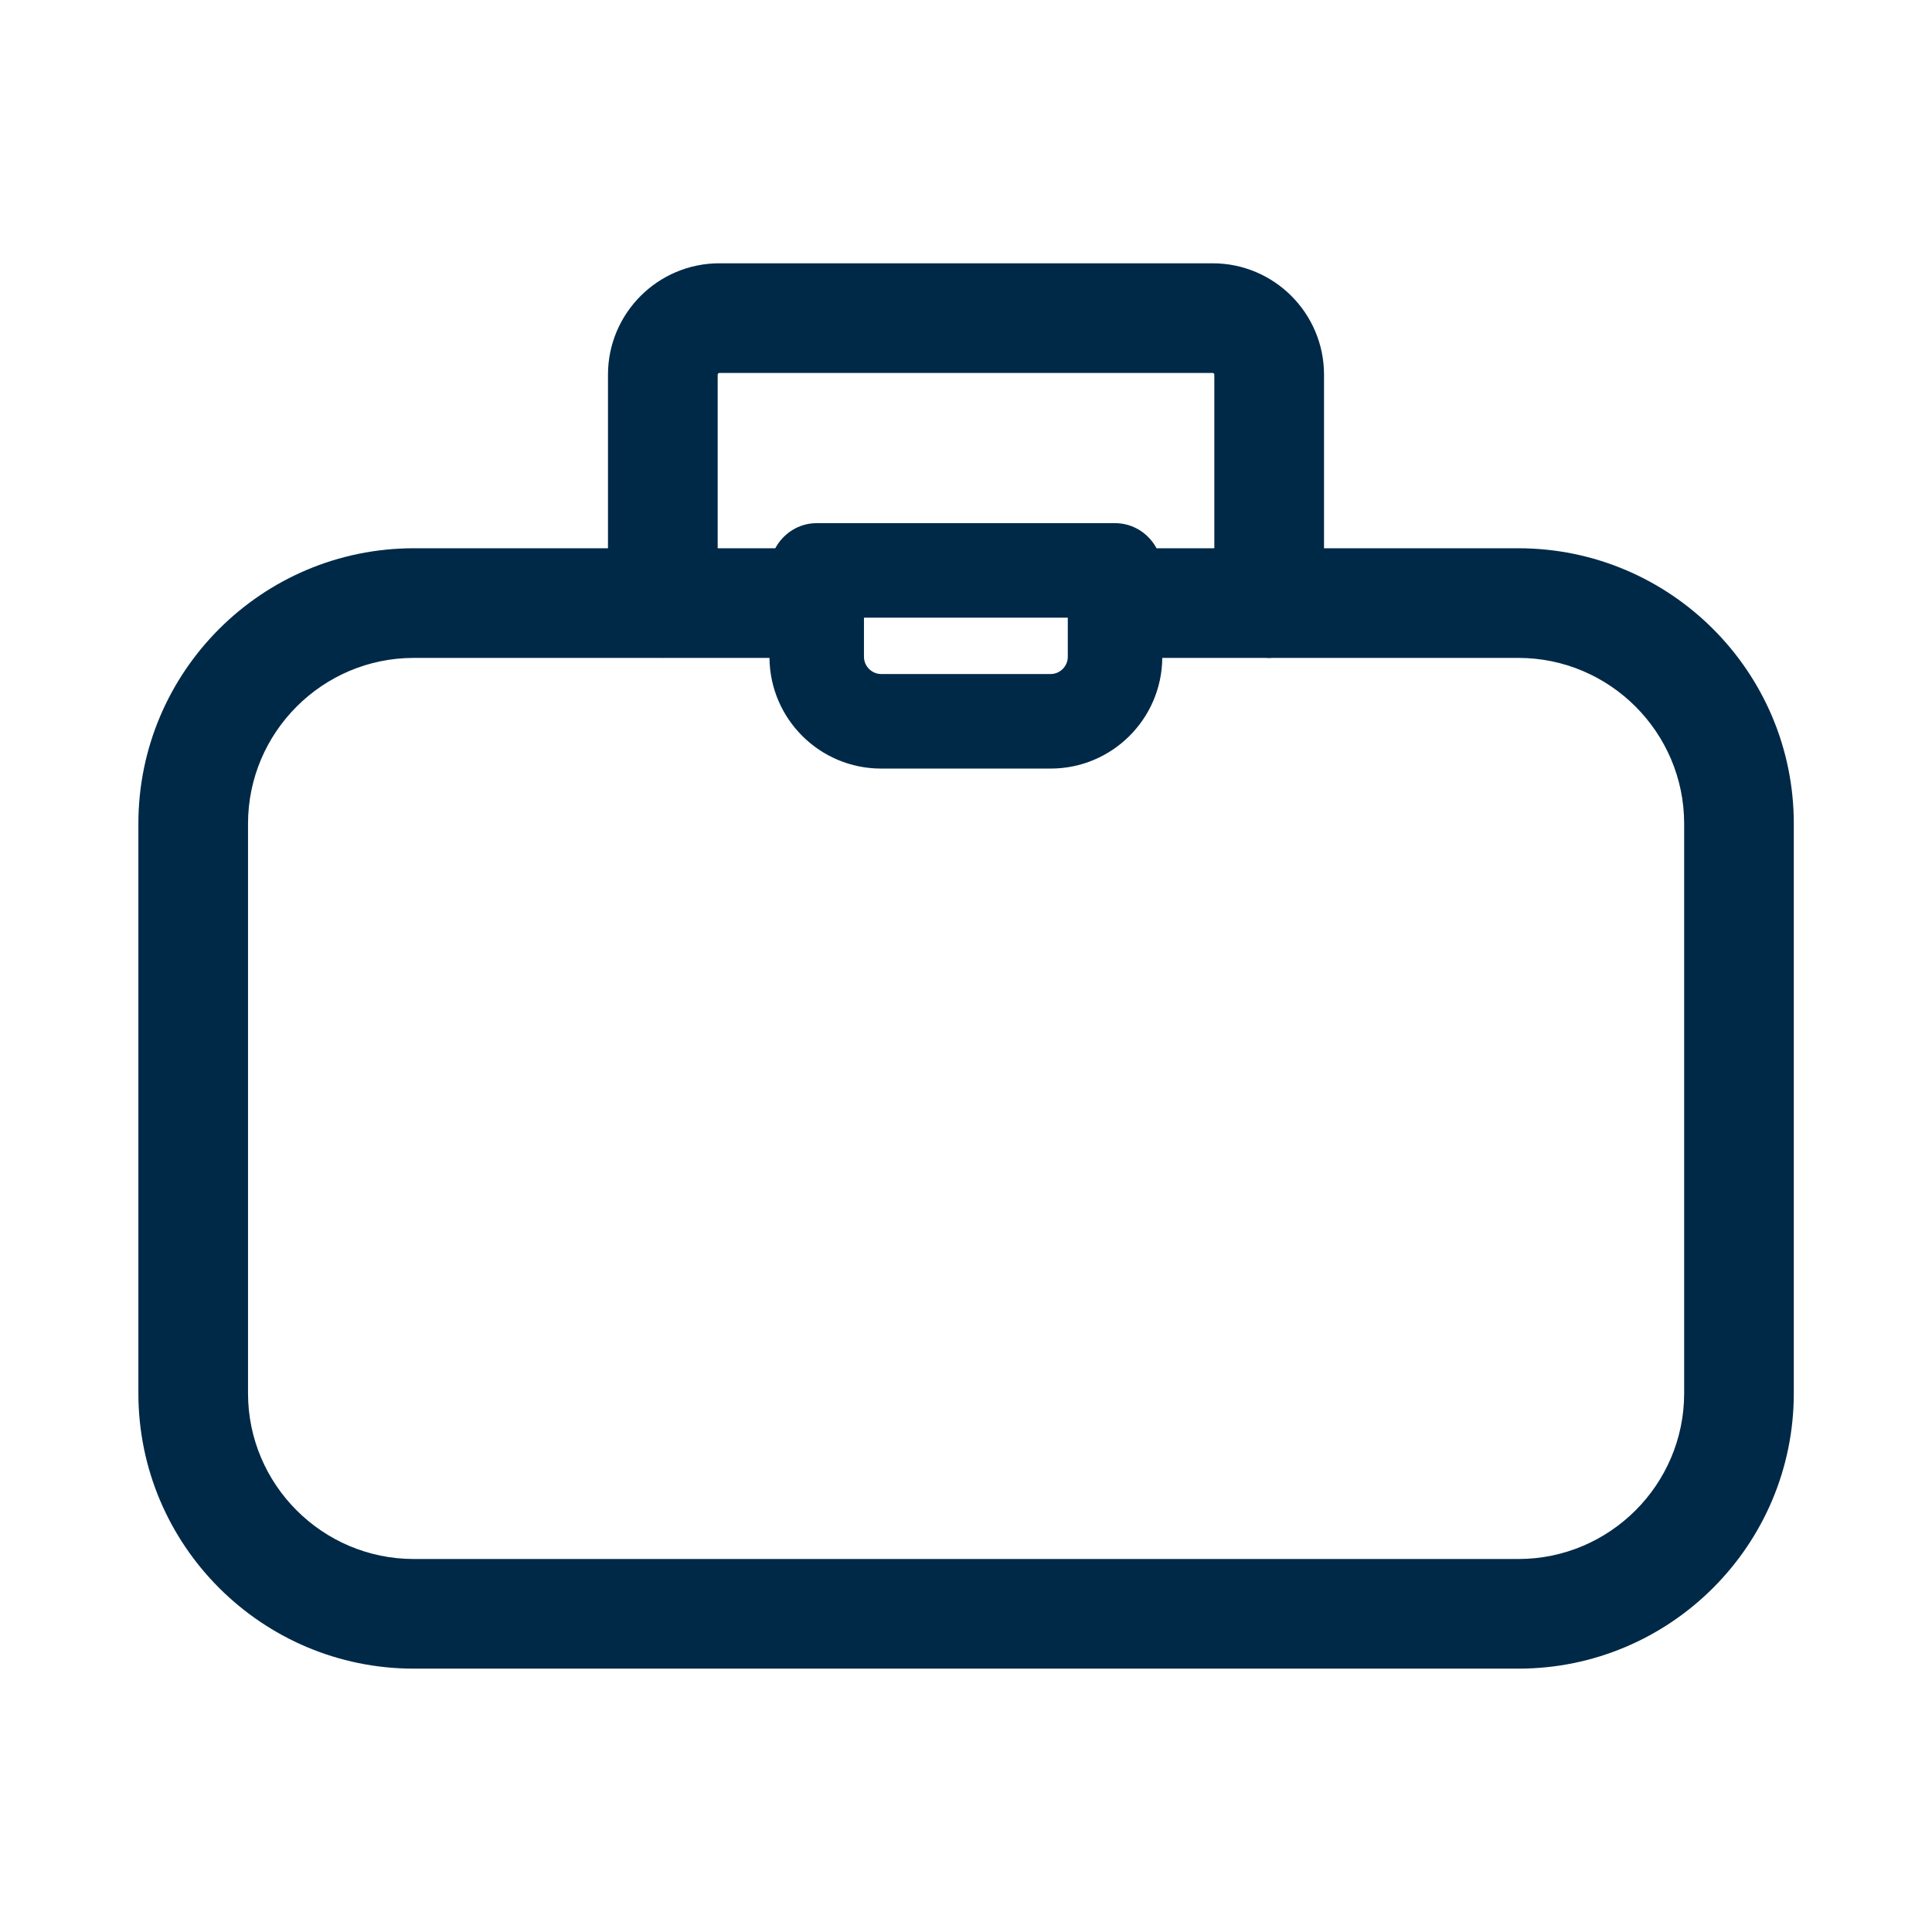 <svg width="32" height="32" viewBox="0 0 32 32" fill="none" xmlns="http://www.w3.org/2000/svg">
<g clip-path="url(#clip0_381_18526)">
<mask id="mask0_381_18526" style="mask-type:luminance" maskUnits="userSpaceOnUse" x="0" y="0" width="32" height="32">
<path d="M32 0H0V32H32V0Z" fill="white"/>
</mask>
<g mask="url(#mask0_381_18526)">
<path d="M20.085 4.361C21.103 4.361 21.93 5.188 21.93 6.206V9.081H25.149C27.666 9.081 29.711 11.126 29.711 13.642V23.077C29.711 25.593 27.666 27.638 25.149 27.638H6.854C4.337 27.638 2.292 25.593 2.292 23.077V13.642C2.292 11.126 4.337 9.081 6.854 9.081H10.07V6.206C10.07 5.188 10.897 4.361 11.915 4.361H20.085ZM6.854 10.897C5.341 10.897 4.109 12.13 4.108 13.642V23.077C4.108 24.59 5.341 25.822 6.854 25.822H25.149C26.662 25.822 27.895 24.59 27.895 23.077V13.642C27.894 12.13 26.662 10.897 25.149 10.897H21.077C21.059 10.898 21.04 10.9 21.021 10.9C21.003 10.9 20.984 10.898 20.966 10.897H19.251C19.242 11.91 18.417 12.73 17.402 12.73H14.594C13.579 12.73 12.754 11.91 12.745 10.897H10.997C10.991 10.897 10.985 10.898 10.979 10.898C10.972 10.898 10.966 10.897 10.96 10.897H6.854ZM14.31 10.88C14.311 11.035 14.439 11.163 14.594 11.164H17.402C17.557 11.164 17.685 11.036 17.686 10.88V10.231H14.31V10.88ZM11.896 6.186C11.889 6.192 11.887 6.199 11.887 6.206V9.081H12.841C12.973 8.835 13.229 8.665 13.527 8.665H18.469C18.767 8.665 19.024 8.835 19.156 9.081H20.113V6.206C20.113 6.199 20.111 6.192 20.105 6.186C20.098 6.18 20.091 6.177 20.085 6.177H11.915C11.909 6.177 11.902 6.18 11.896 6.186Z" fill="#002948"/>
</g>
</g>
<defs>
<clipPath id="clip0_381_18526">
<rect width="32" height="32" fill="white"/>
</clipPath>
</defs>
</svg>
